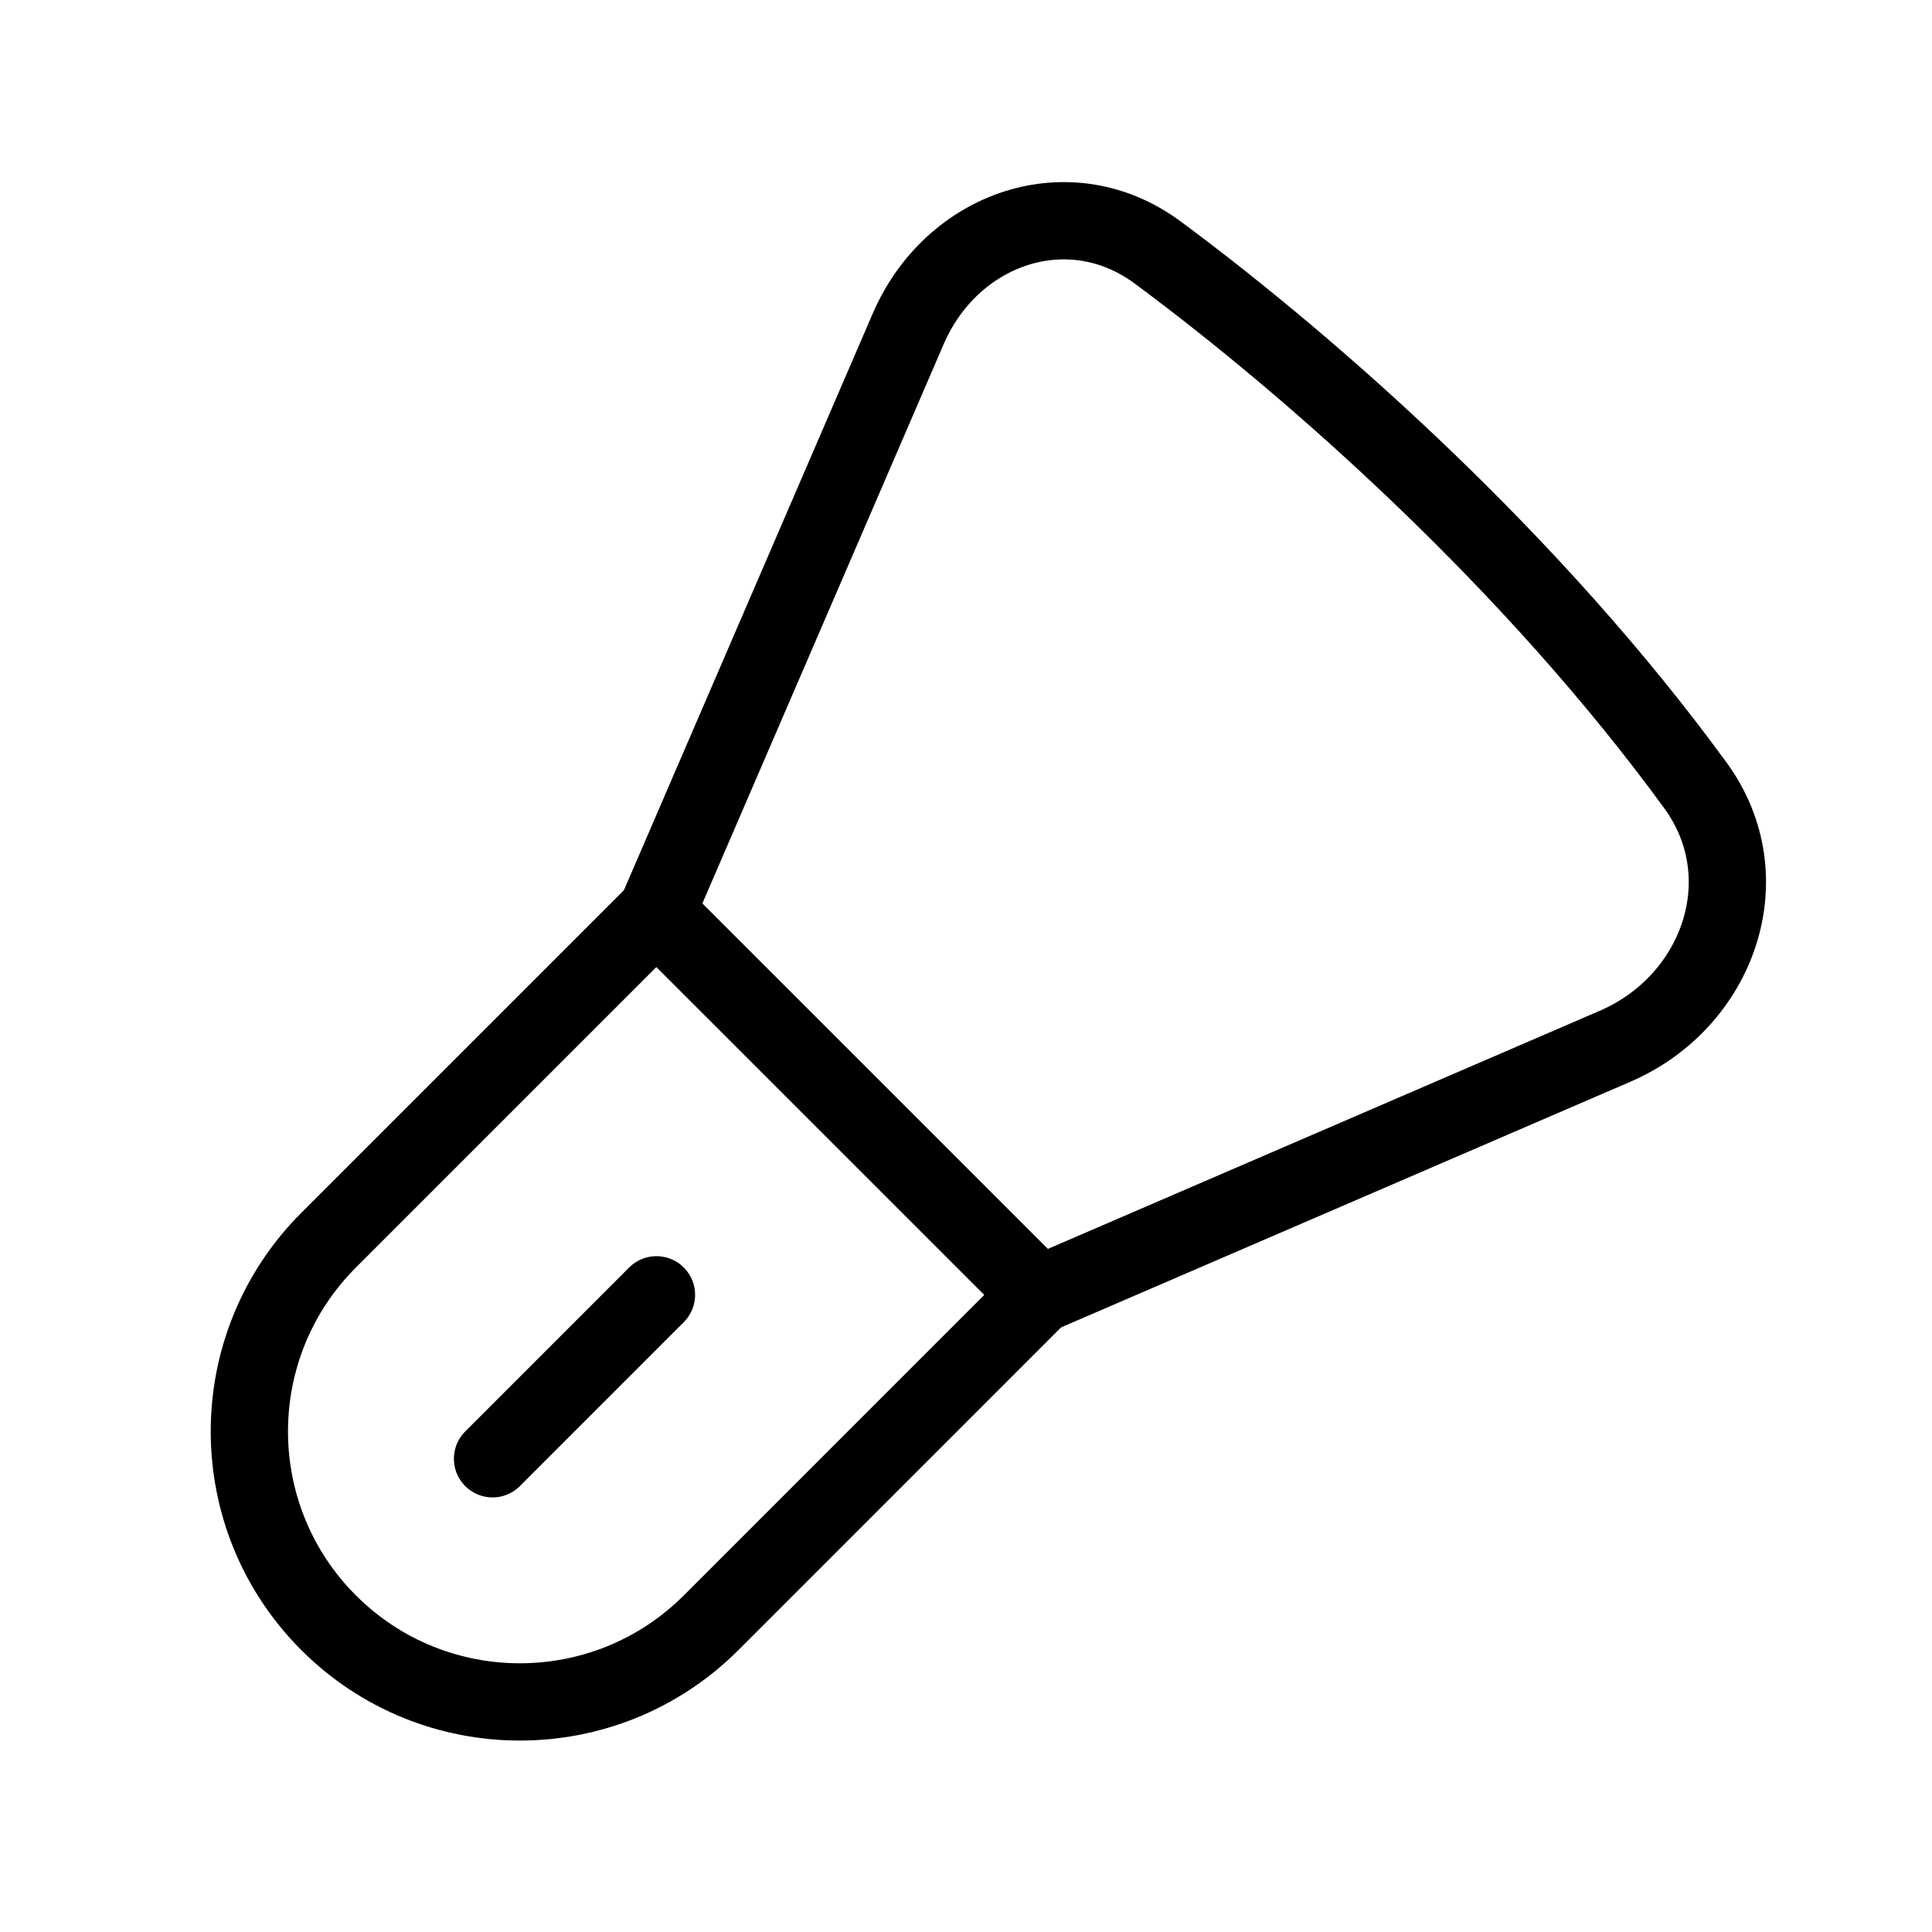 <svg viewBox="0 0 50 50" fill="none" xmlns="http://www.w3.org/2000/svg"><path d="M16.989 23.611L26.889 33.51" stroke="currentColor" stroke-width="2" stroke-linecap="round" stroke-linejoin="round"/><path d="M16.989 23.611L8.504 32.096C5.77 34.83 5.77 39.262 8.504 41.996V41.996C11.238 44.729 15.67 44.729 18.404 41.996L26.889 33.51" stroke="currentColor" stroke-width="2" stroke-linecap="round" stroke-linejoin="round"/><path d="M16.989 33.51L12.747 37.753" stroke="currentColor" stroke-width="2" stroke-linecap="round" stroke-linejoin="round"/><path d="M26.889 33.51L41.796 27.078C44.483 25.919 45.605 22.699 43.882 20.333C39.718 14.616 34.104 9.604 29.963 6.536C27.674 4.84 24.633 5.895 23.504 8.511L16.989 23.611L26.889 33.51Z" fill="none" stroke="currentColor" stroke-width="2" stroke-linecap="round" stroke-linejoin="round"/></svg>